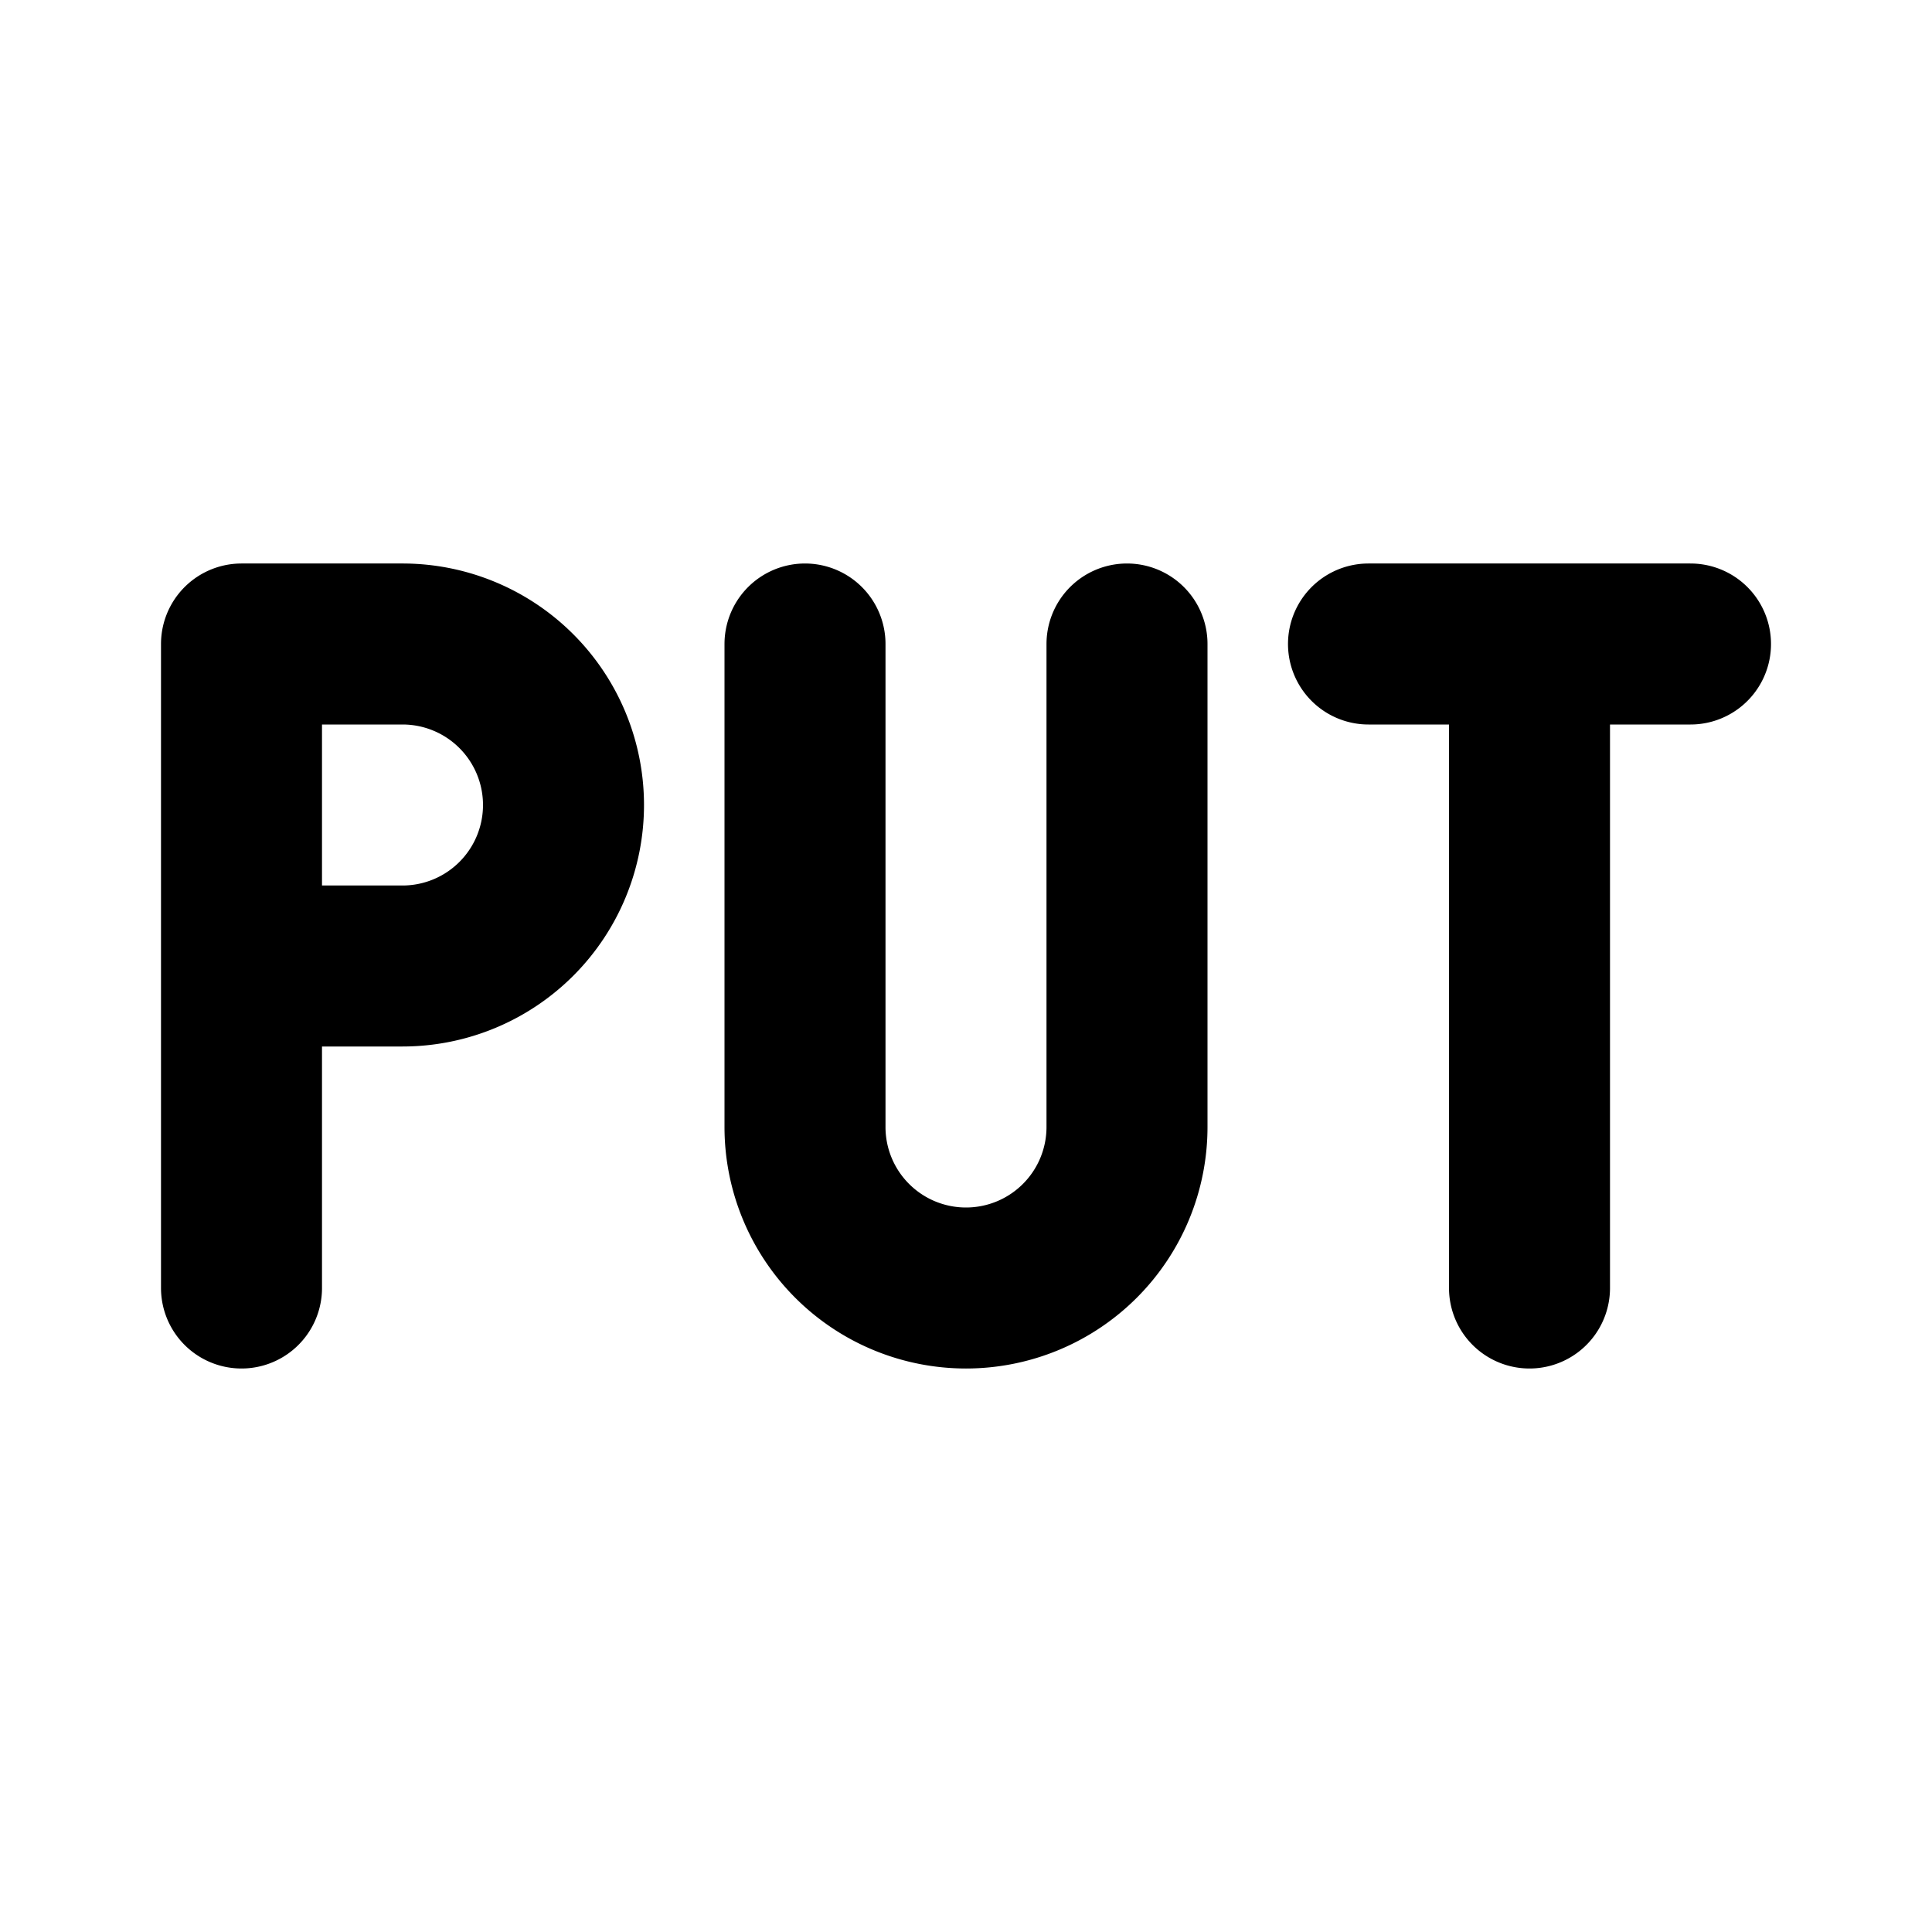 <?xml version="1.0" encoding="utf-8"?>
<!-- Generator: www.svgicons.com -->
<svg xmlns="http://www.w3.org/2000/svg" width="800" height="800" viewBox="0 0 24 24">
<path fill="none" stroke="currentColor" stroke-linecap="round" stroke-linejoin="round" stroke-width="2" d="M3 12h2a2 2 0 1 0 0-4H3v8m14-8h4m-2 0v8m-9-8v6a2 2 0 1 0 4 0V8"/>
</svg>